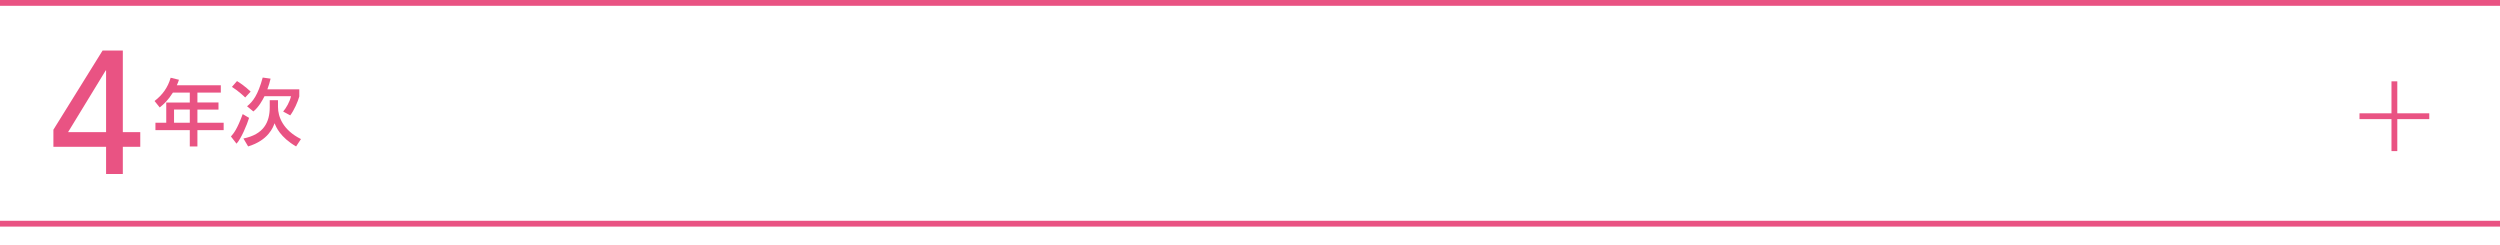 <?xml version="1.0" encoding="UTF-8"?><svg id="_イヤー_2" xmlns="http://www.w3.org/2000/svg" viewBox="0 0 860 84.4"><defs><style>.cls-1{fill:#e95383;}</style></defs><g id="mb"><g><path class="cls-1" d="M36.49,50.5H18.37v-5.88l16.92-27.24h6.96v28.08h6v5.04h-6v9.36h-5.76v-9.36Zm0-26.28h-.12l-12.96,21.24h13.08V24.22Z"/><path class="cls-1" d="M59.49,31.84c-1.75,2.75-3.17,4.03-4.55,5.12l-1.78-2.22c2.7-2.05,4.58-4.62,5.55-8l2.85,.7c-.22,.62-.4,1.2-.72,1.88h15.12v2.53h-8.05v3.4h7.25v2.45h-7.25v4.53h9.03v2.53h-9.03v5.62h-2.62v-5.62h-11.82v-2.53h3.72v-6.97h8.1v-3.4h-5.8Zm.38,5.85v4.53h5.42v-4.53h-5.42Z"/><path class="cls-1" d="M85.69,40.54c-.72,2.4-2.8,7.28-4.33,8.88l-1.92-2.47c.95-1.07,2.12-2.45,4.05-7.7l2.2,1.3Zm-1.33-7c-.47-.47-2.45-2.32-4.58-3.65l1.75-2c1.05,.62,2.75,1.8,4.7,3.62l-1.88,2.02Zm8.42,.93h2.85v2.32c0,3.4,1.72,7.95,7.9,11.05l-1.67,2.53c-5.47-3.15-6.92-6.75-7.42-7.98-.47,1.38-2.1,5.85-9.08,7.98l-1.62-2.73c6.92-1.4,9.05-5.52,9.05-10.75v-2.42Zm.3-7.4c-.3,1.25-.62,2.4-1.1,3.65h10.98v2.47c-.48,1.78-1.78,4.72-3.12,6.5l-2.43-1.32c1.05-1.25,2.25-3.28,2.7-5.28h-9.12c-.7,1.42-2,3.78-3.83,5.25l-2.17-1.78c1.98-1.6,3.73-3.8,5.38-9.88l2.73,.38Z"/></g><rect class="cls-1" width="860" height="2"/><rect class="cls-1" y="75.95" width="860" height="2"/><g><rect class="cls-1" x="811.67" y="38.98" width="24" height="2"/><rect class="cls-1" x="822.67" y="27.98" width="2" height="24"/></g></g></svg>